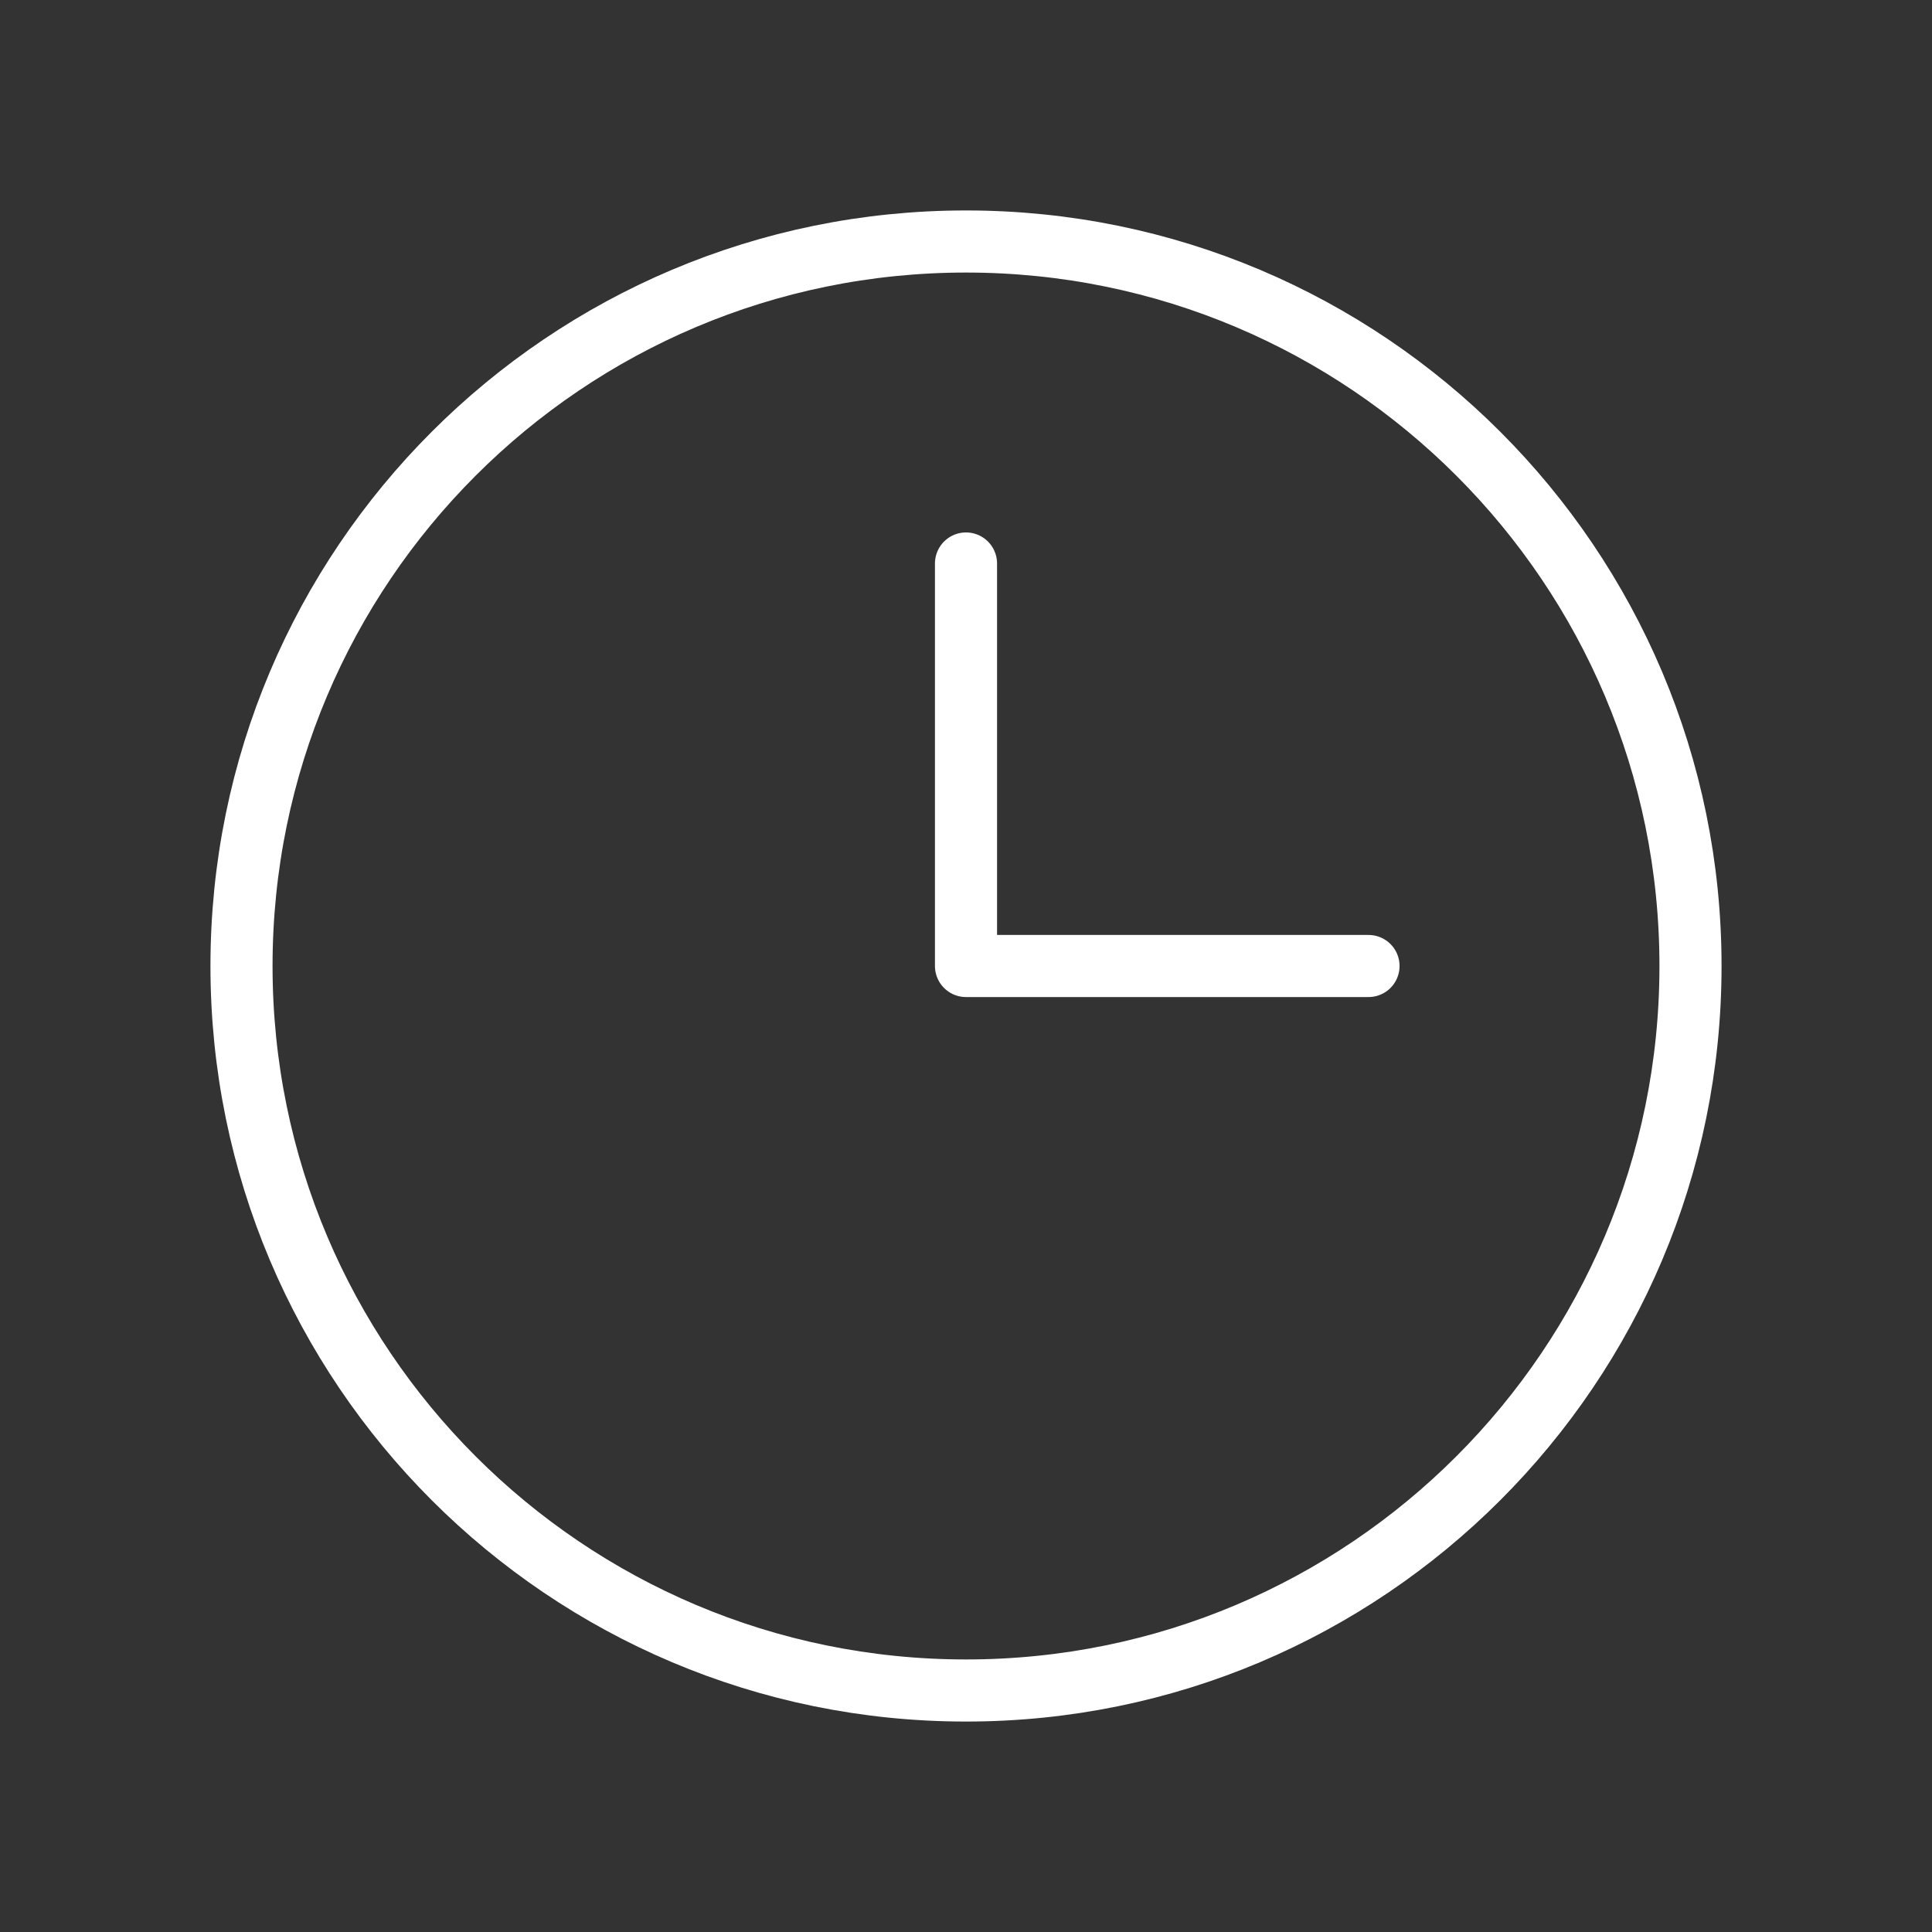 <svg width="56" height="56" viewBox="0 0 56 56" fill="none" xmlns="http://www.w3.org/2000/svg">
<rect x="0" y="0" width="56" height="56" fill="#333333" stroke="none"/>
<path d="M28 16.333V28H39.667M28 49C16.402 49 7 39.598 7 28C7 16.402 16.402 7 28 7C39.598 7 49 16.402 49 28C49 39.598 39.598 49 28 49Z" stroke="white" stroke-width="1.8" stroke-linecap="round" stroke-linejoin="round"/>
</svg>
